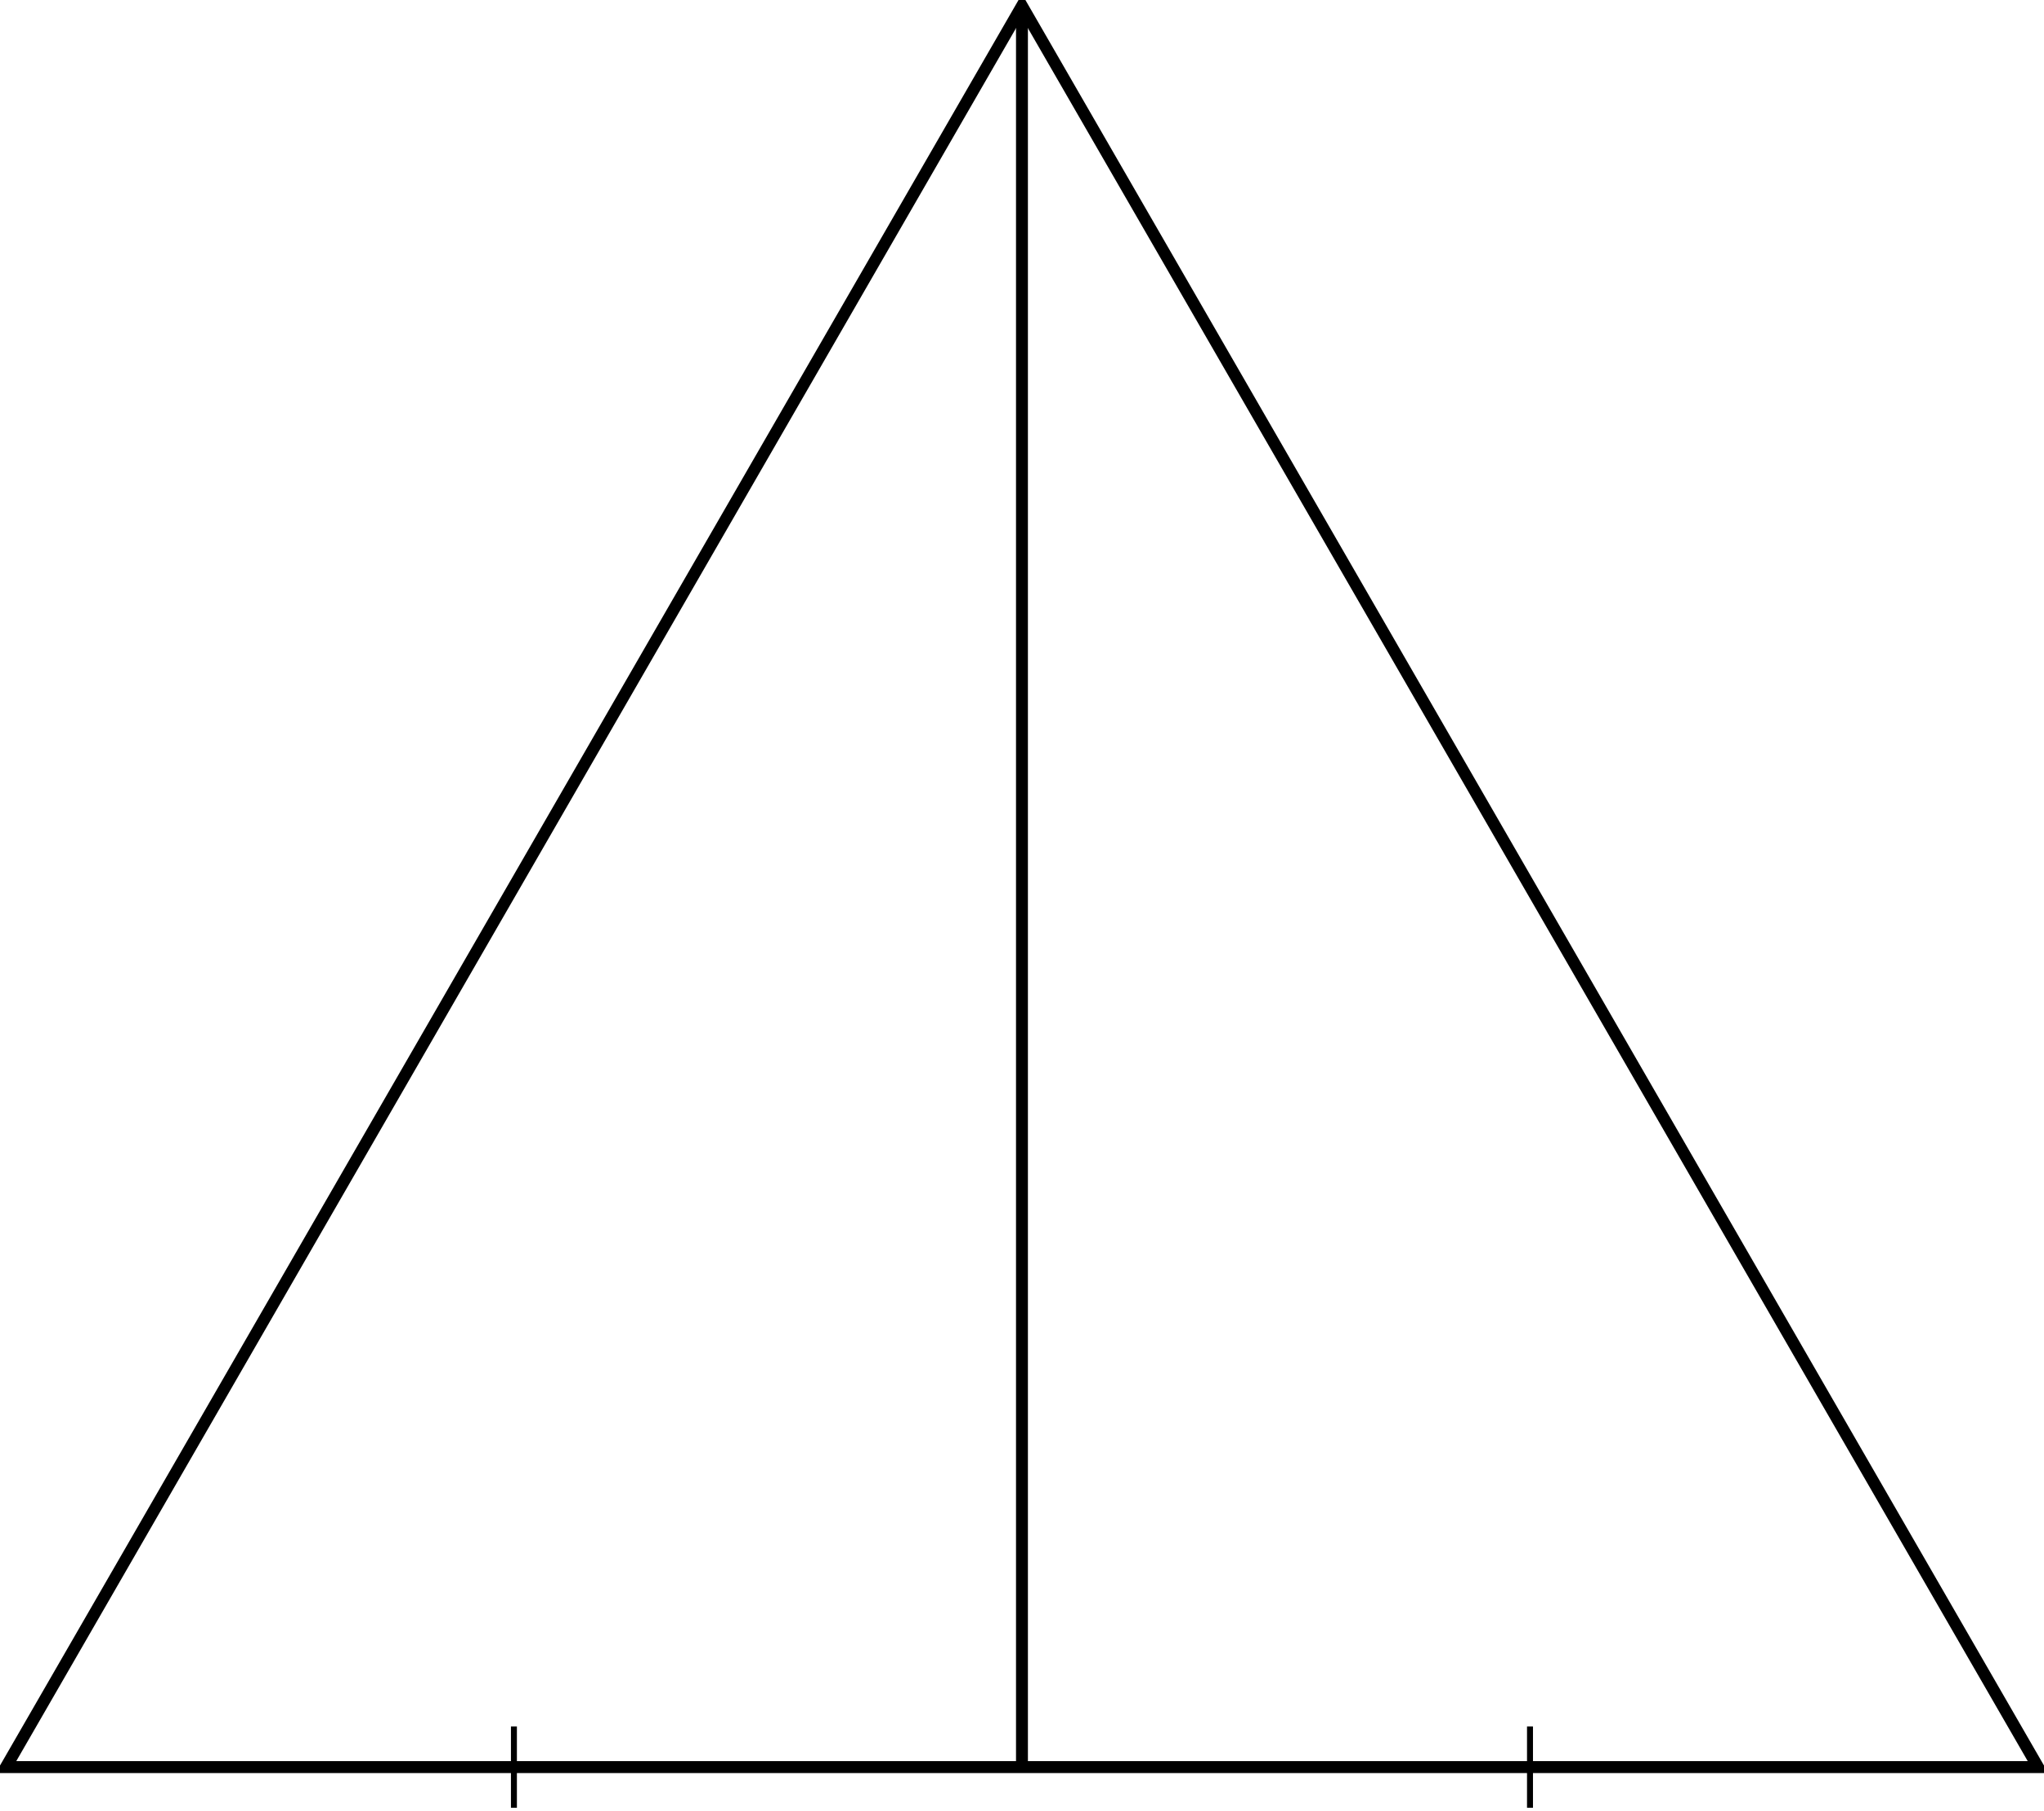 <?xml version='1.0' encoding='UTF-8'?>
<!-- This file was generated by dvisvgm 2.13.3 -->
<svg version='1.1' xmlns='http://www.w3.org/2000/svg' xmlns:xlink='http://www.w3.org/1999/xlink' width='273.743pt' height='242.501pt' viewBox='11.883 280.273 273.743 242.501'>
<g id='page2' transform='matrix(2 0 0 2 0 0)'>
<path d='M6.34 258.465L74.375 140.535L142.414 258.465Z' stroke='#000' fill='none' stroke-width='.797' stroke-miterlimit='10'/>
<path d='M74.375 140.535V258.465' stroke='#000' fill='none' stroke-width='.797' stroke-miterlimit='10'/>
<path d='M40.355 261.188V255.742' stroke='#000' fill='none' stroke-width='.399' stroke-miterlimit='10'/>
<path d='M108.394 255.742V261.188' stroke='#000' fill='none' stroke-width='.399' stroke-miterlimit='10'/>
</g>
</svg>